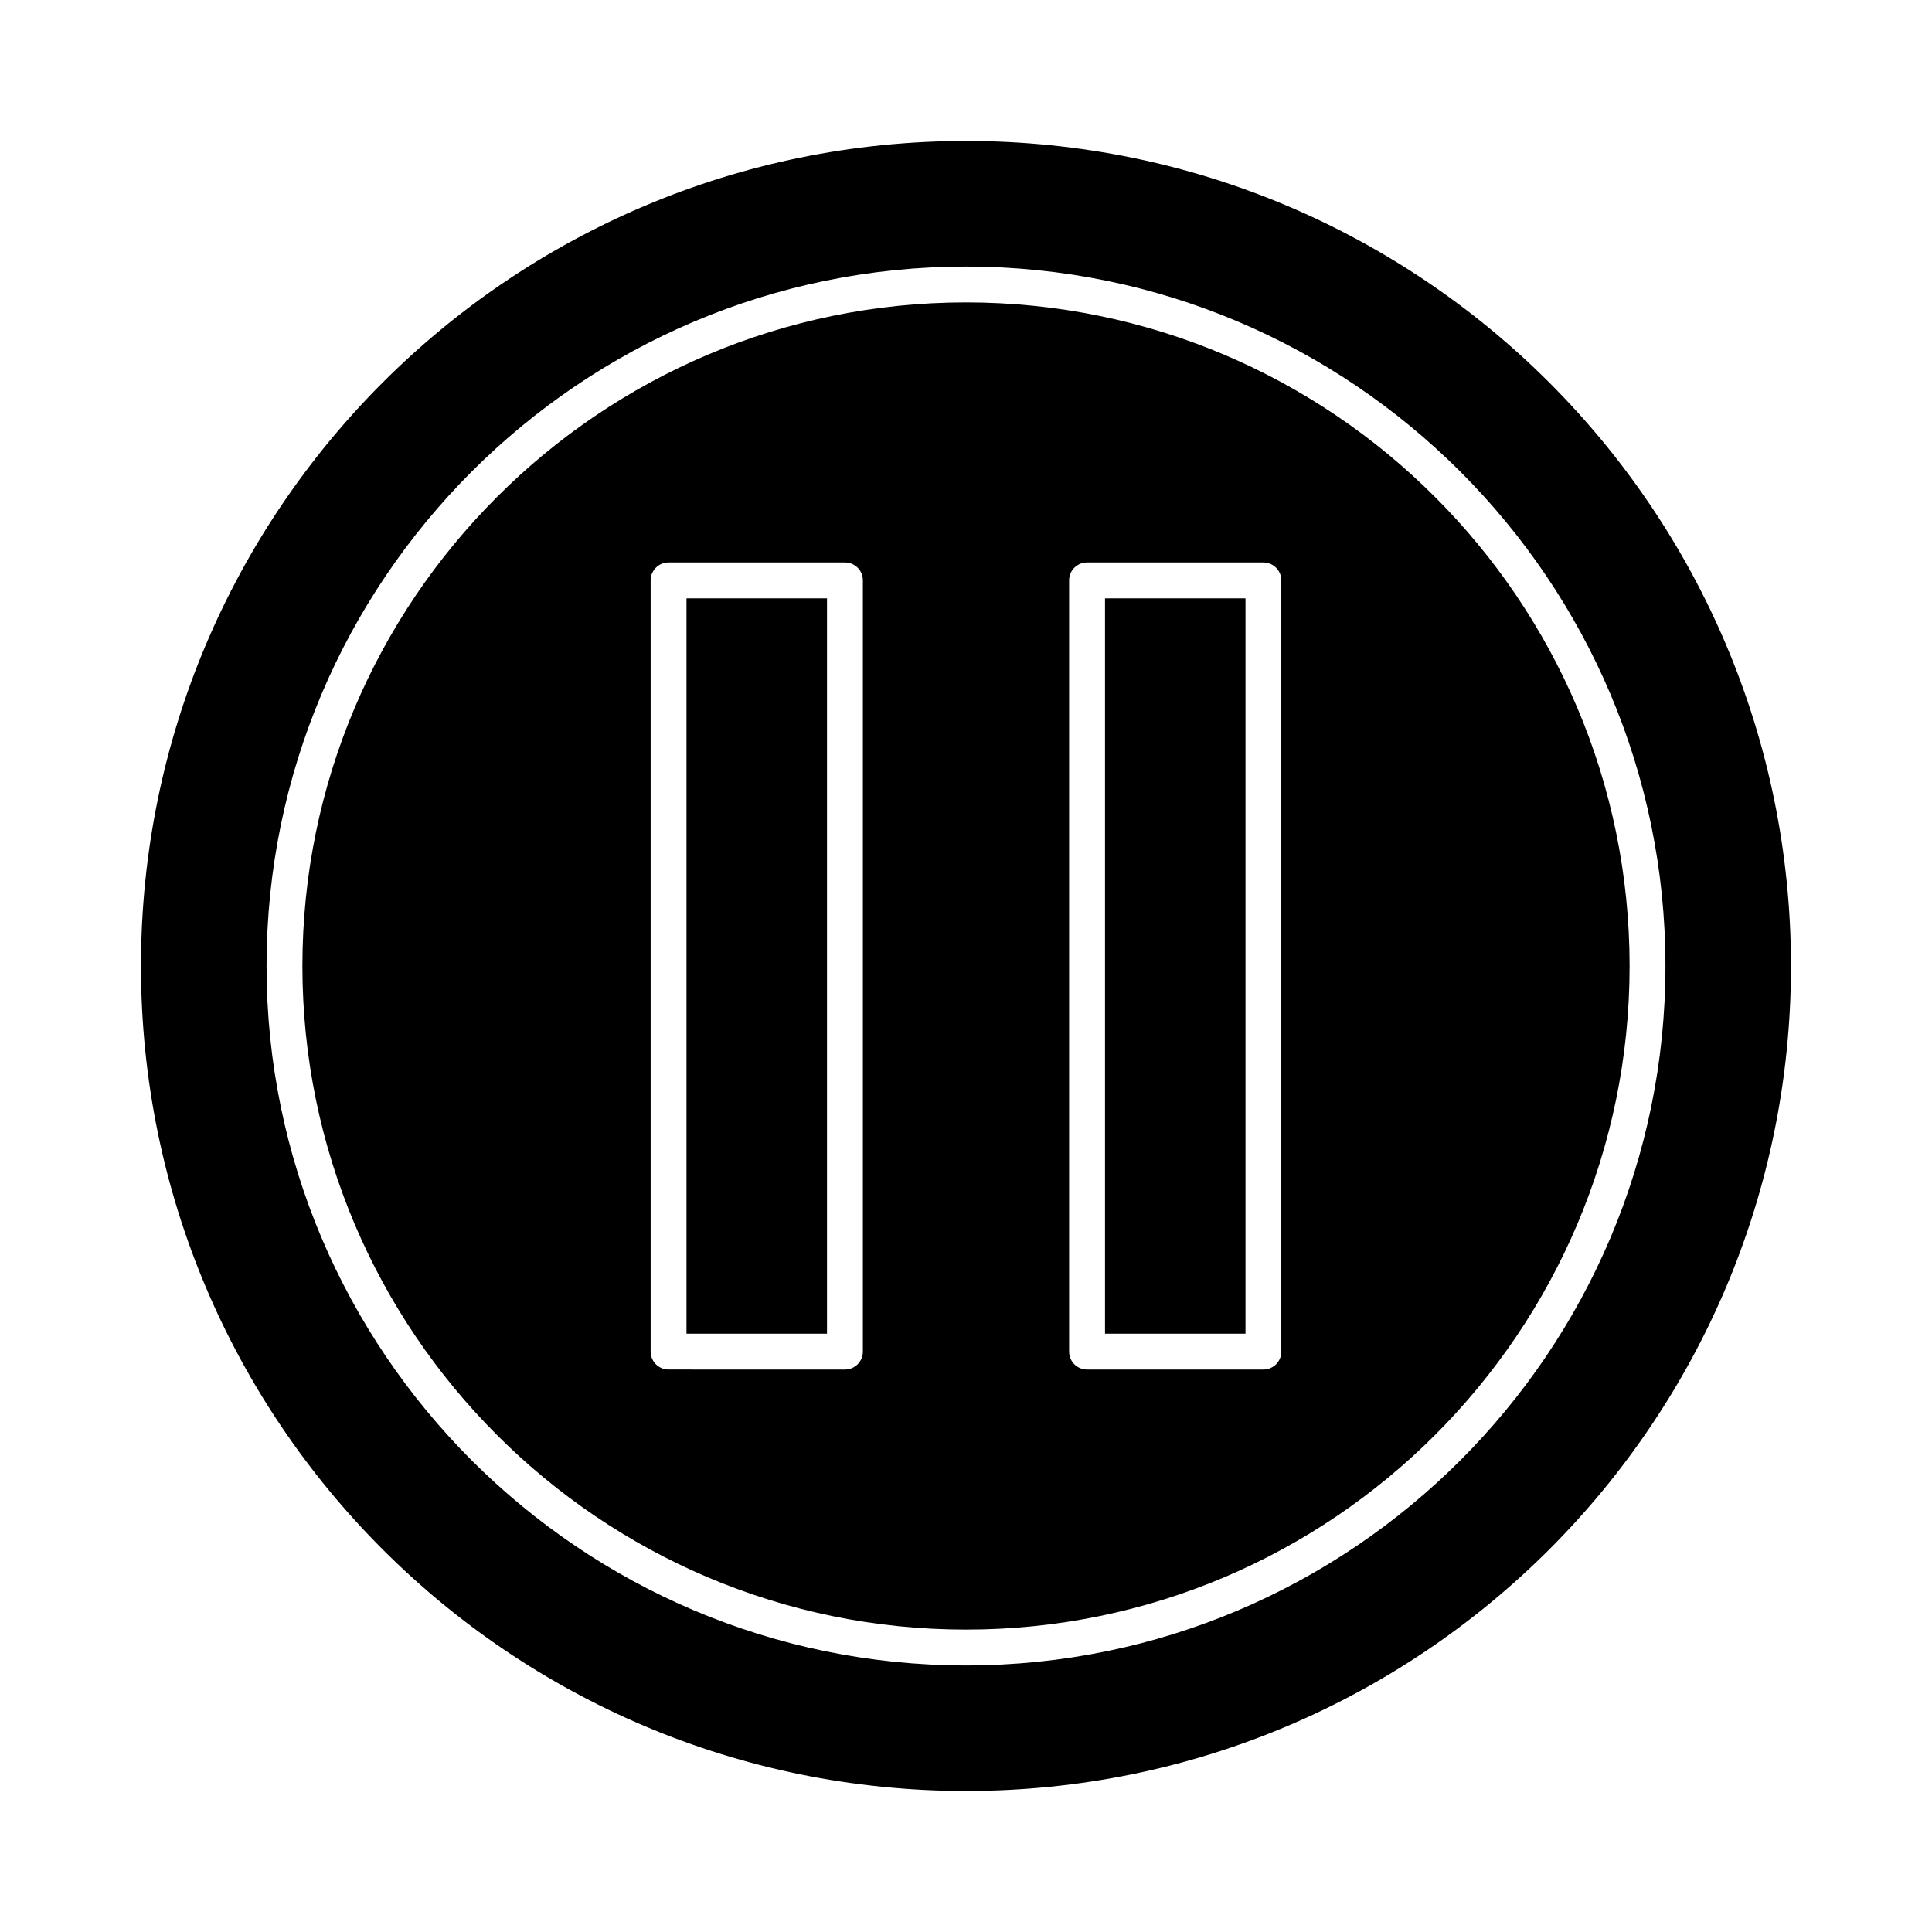 <?xml version="1.0" encoding="UTF-8"?>
<!-- Uploaded to: SVG Find, www.svgrepo.com, Generator: SVG Find Mixer Tools -->
<svg fill="#000000" width="800px" height="800px" version="1.1" viewBox="144 144 512 512" xmlns="http://www.w3.org/2000/svg">
 <g>
  <path d="m436.84 302.57h37.227v194.87h-37.227z"/>
  <path d="m325.93 302.57h37.234v194.87h-37.234z"/>
  <path d="m400 224.14c-96.973 0-175.86 78.887-175.86 175.86s78.887 175.86 175.86 175.86 175.86-78.887 175.86-175.86-78.887-175.86-175.86-175.86zm-27.328 278.05c0 2.629-2.125 4.754-4.754 4.754l-46.738-0.004c-2.629 0-4.754-2.125-4.754-4.754v-204.38c0-2.629 2.125-4.754 4.754-4.754h46.738c2.629 0 4.754 2.125 4.754 4.754zm110.89 0c0 2.629-2.125 4.754-4.754 4.754h-46.73c-2.629 0-4.754-2.125-4.754-4.754v-204.38c0-2.629 2.125-4.754 4.754-4.754h46.73c2.629 0 4.754 2.125 4.754 4.754z"/>
  <path d="m400 181.36c-120.75 0-218.64 97.887-218.64 218.64 0 120.75 97.887 218.63 218.63 218.63h0.004c120.75 0 218.63-97.887 218.63-218.63 0-120.75-97.887-218.64-218.63-218.64zm0 404c-102.21 0-185.36-83.156-185.36-185.36 0-102.21 83.156-185.36 185.36-185.36s185.36 83.156 185.36 185.36c0 102.2-83.156 185.36-185.36 185.36z"/>
 </g>
</svg>
